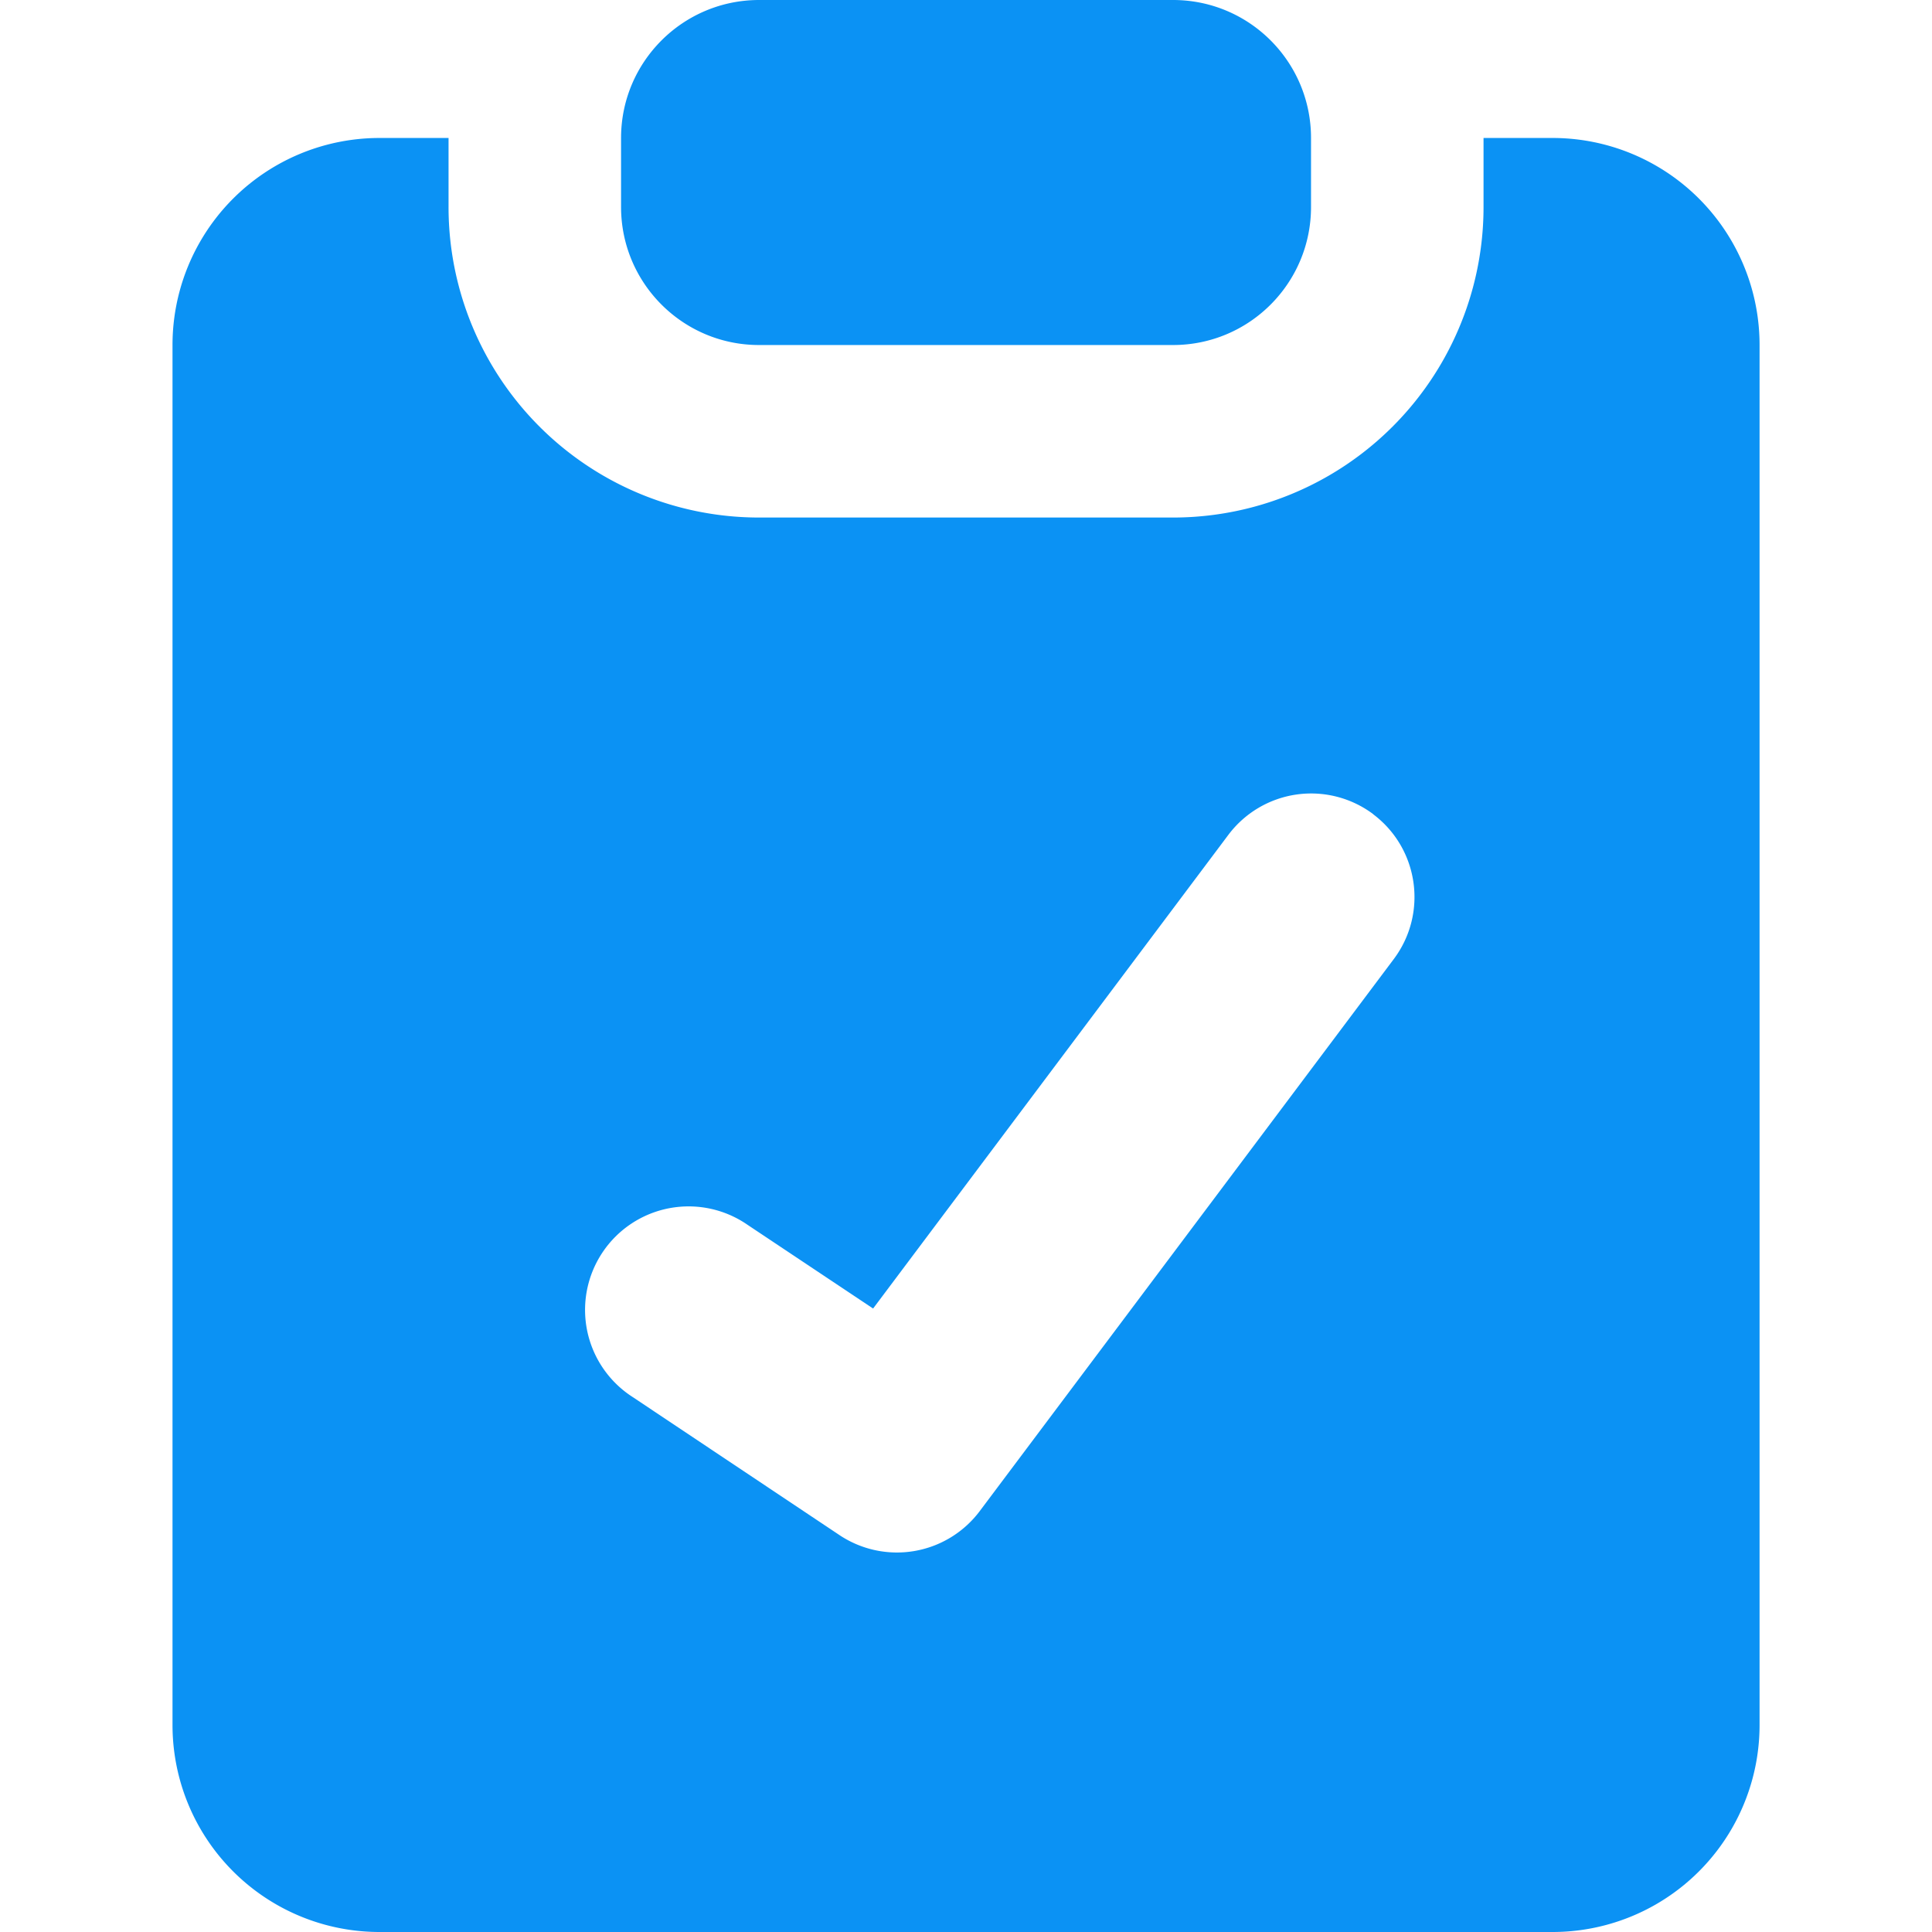 <svg xmlns="http://www.w3.org/2000/svg" width="24" height="24" fill="none"><path fill="#0B92F4" fill-rule="evenodd" d="M9.43 0c-.947 0-1.715.768-1.715 1.714v.857c0 .947.768 1.715 1.714 1.715h5.143c.947 0 1.714-.768 1.714-1.715v-.857C16.286.768 15.52 0 14.572 0H9.43ZM5.571 1.714h-.857a2.571 2.571 0 0 0-2.571 2.572v17.143A2.571 2.571 0 0 0 4.715 24h14.571a2.571 2.571 0 0 0 2.572-2.571V4.286a2.571 2.571 0 0 0-2.572-2.572h-.857v.857a3.857 3.857 0 0 1-3.857 3.858H9.43A3.857 3.857 0 0 1 5.572 2.57v-.857Zm11.486 8.4c.568.426.683 1.232.257 1.8l-5.143 6.857a1.286 1.286 0 0 1-1.742.299L7.86 17.355a1.286 1.286 0 1 1 1.426-2.14l1.56 1.04 4.413-5.884a1.286 1.286 0 0 1 1.8-.257Z" clip-rule="evenodd"/></svg>